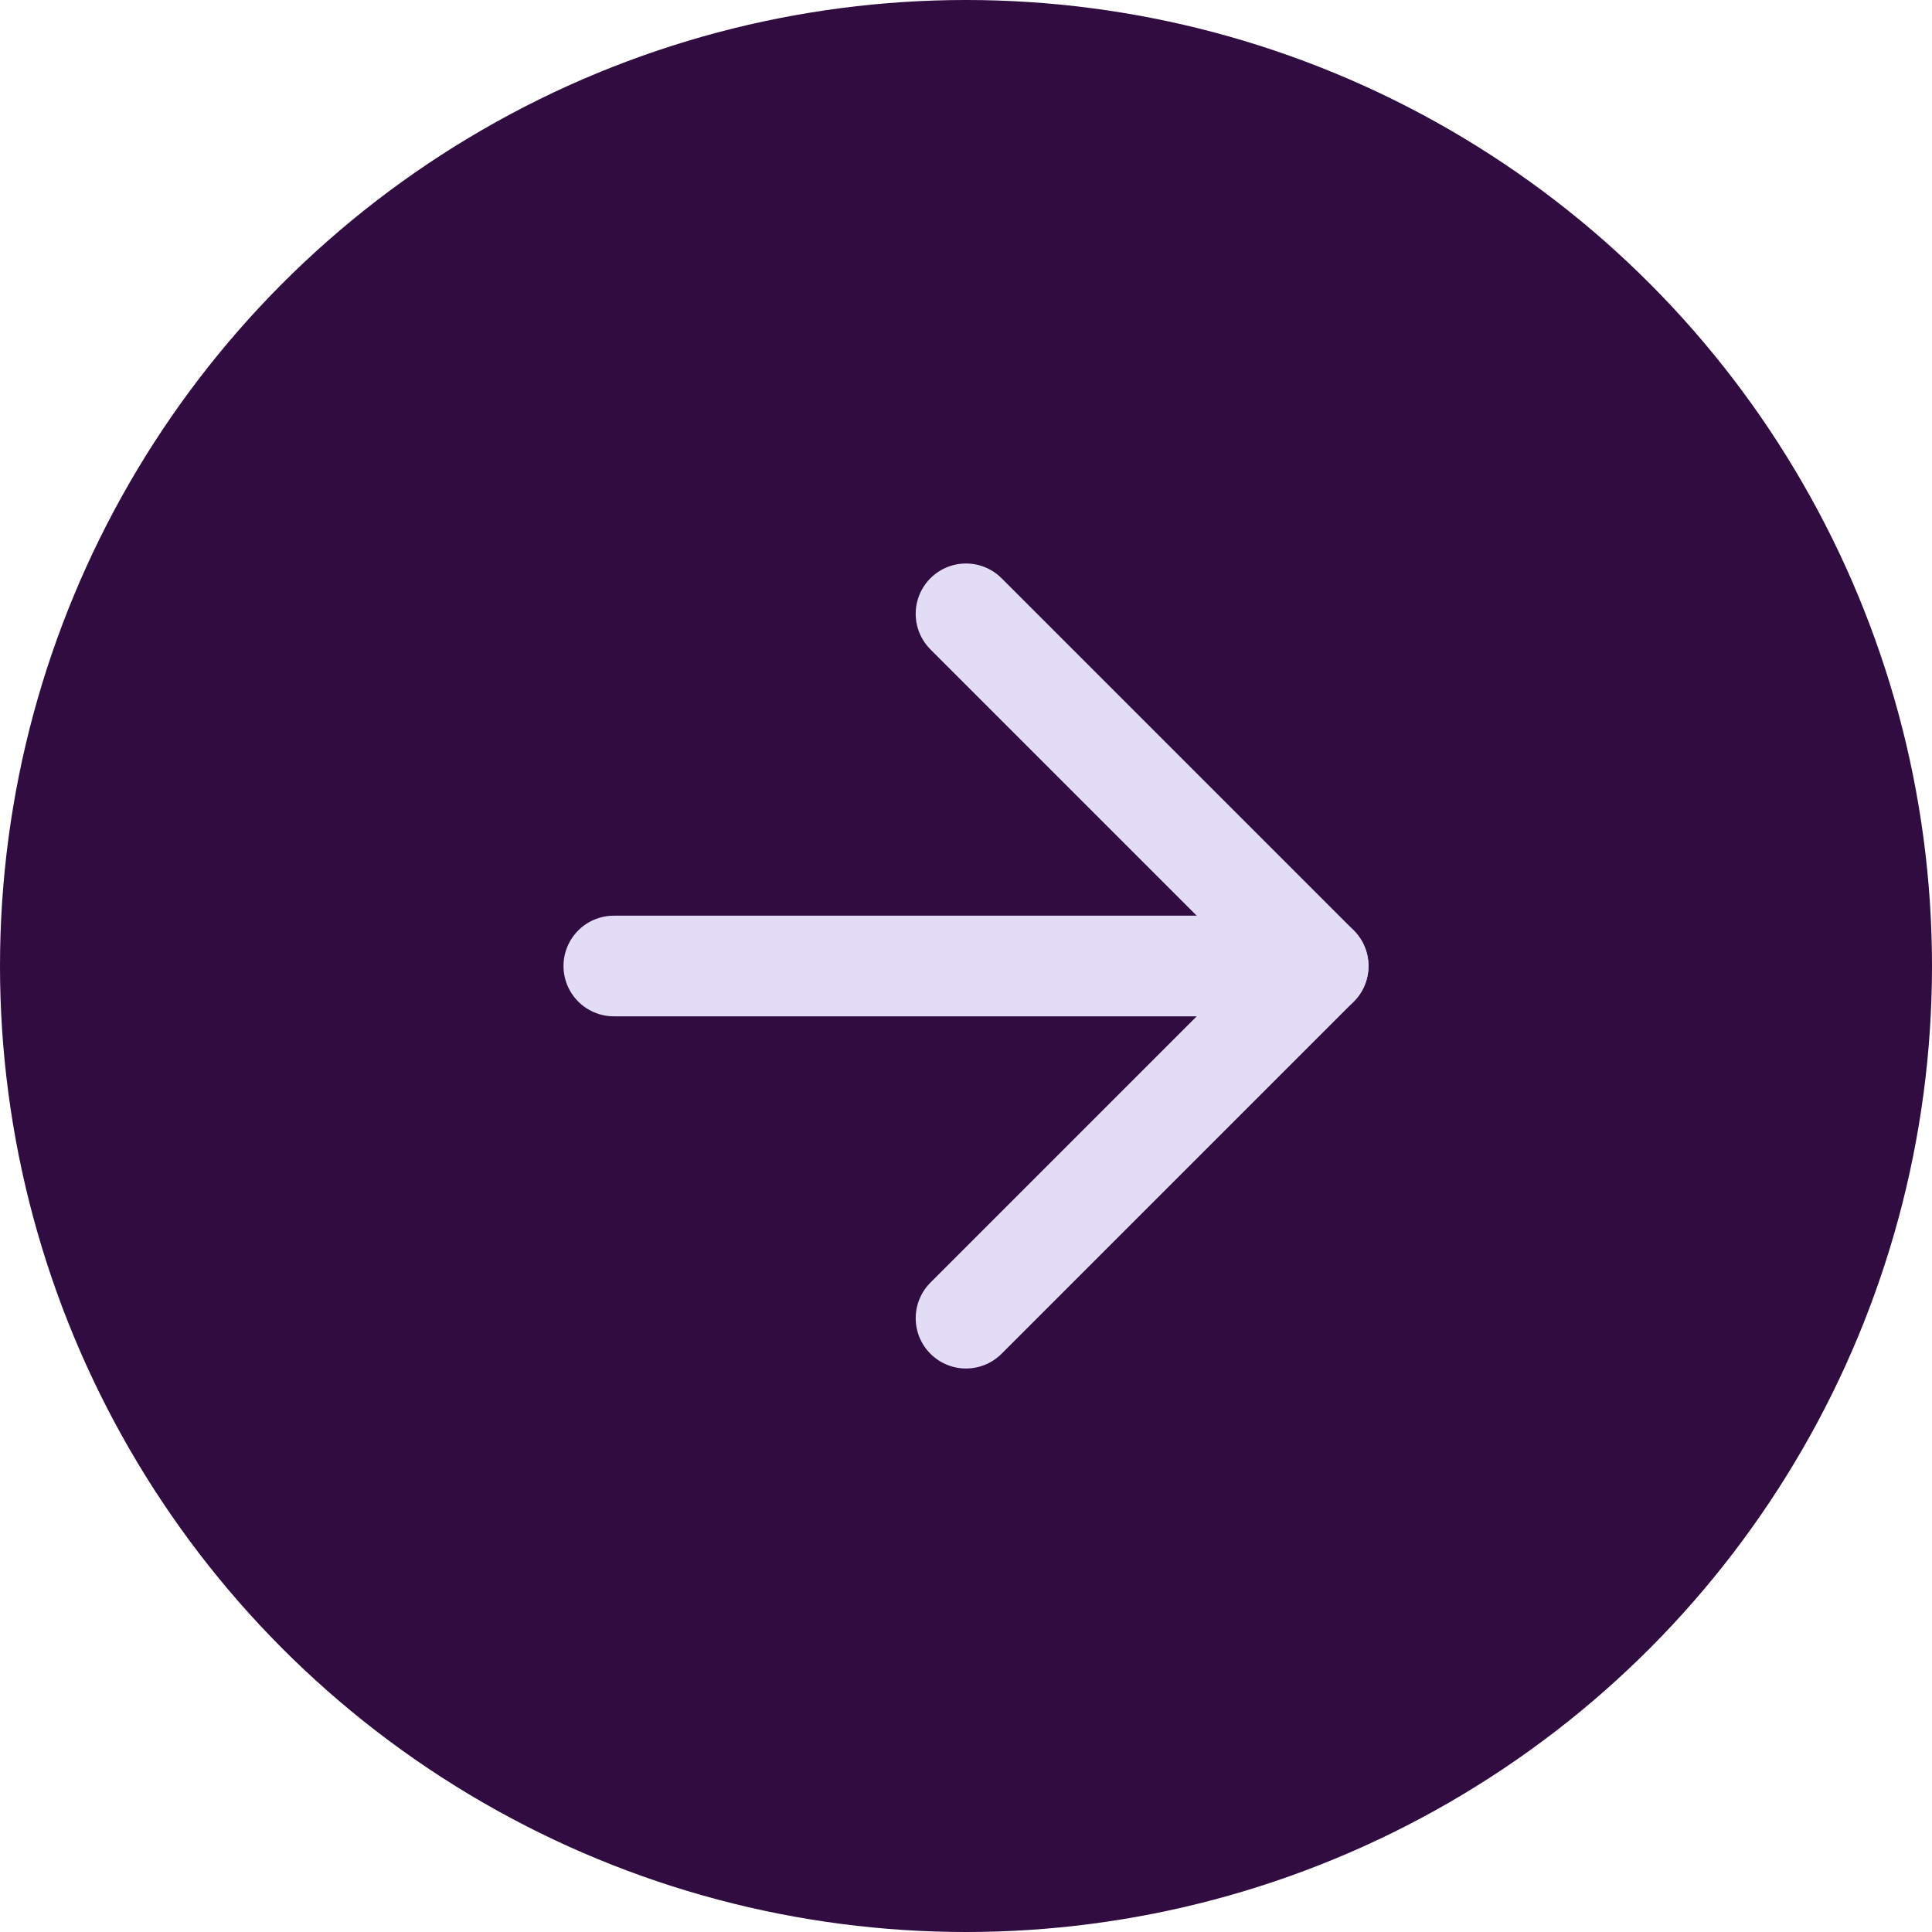 <svg width="48" height="48" viewBox="0 0 48 48" fill="none" xmlns="http://www.w3.org/2000/svg">
<circle cx="24" cy="24" r="24" fill="#300C41"/>
<path d="M15.25 24H32.75" stroke="#E2DCF6" stroke-width="2.5" stroke-linecap="round" stroke-linejoin="round"/>
<path d="M24 15.25L32.75 24L24 32.75" stroke="#E2DCF6" stroke-width="2.5" stroke-linecap="round" stroke-linejoin="round"/>
</svg>

